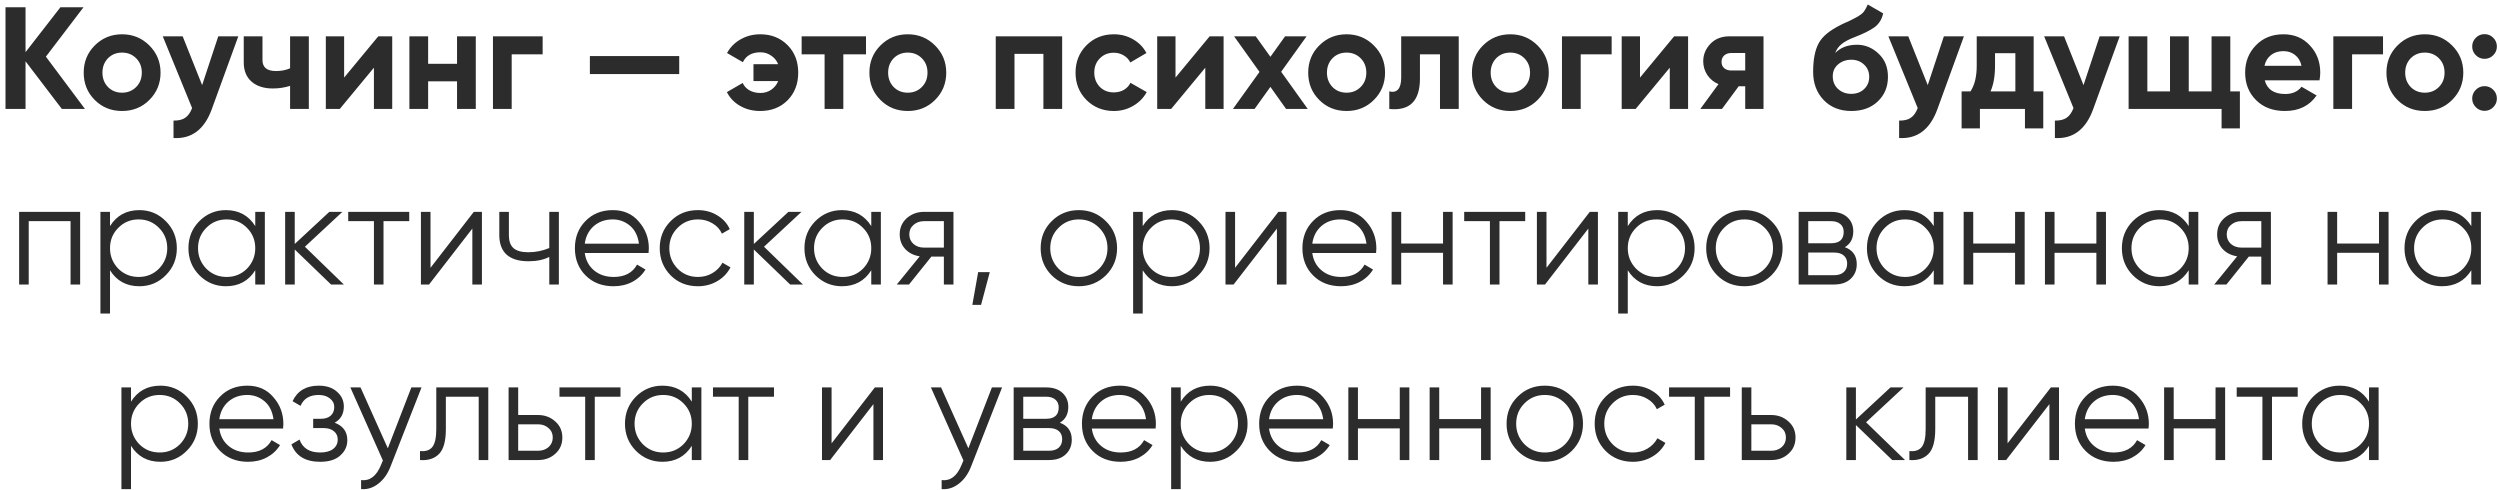 <?xml version="1.0" encoding="UTF-8"?> <svg xmlns="http://www.w3.org/2000/svg" width="413" height="81" viewBox="0 0 413 81" fill="none"><path d="M7.58 9.36L14.036 18H10.22L4.22 10.128V18H0.908V1.2H4.22V8.616L9.98 1.2H13.796L7.58 9.36ZM24.675 16.512C23.459 17.728 21.955 18.336 20.163 18.336C18.371 18.336 16.867 17.728 15.651 16.512C14.435 15.296 13.827 13.792 13.827 12C13.827 10.224 14.435 8.728 15.651 7.512C16.883 6.28 18.387 5.664 20.163 5.664C21.939 5.664 23.443 6.28 24.675 7.512C25.907 8.744 26.523 10.24 26.523 12C26.523 13.776 25.907 15.28 24.675 16.512ZM17.835 14.376C18.459 15 19.235 15.312 20.163 15.312C21.091 15.312 21.867 15 22.491 14.376C23.115 13.752 23.427 12.96 23.427 12C23.427 11.04 23.115 10.248 22.491 9.624C21.867 9 21.091 8.688 20.163 8.688C19.235 8.688 18.459 9 17.835 9.624C17.227 10.264 16.923 11.056 16.923 12C16.923 12.944 17.227 13.736 17.835 14.376ZM33.392 14.064L36.056 6H39.368L35 18C33.784 21.376 31.672 22.976 28.664 22.8V19.92C29.48 19.936 30.12 19.784 30.584 19.464C31.064 19.144 31.448 18.608 31.736 17.856L26.888 6H30.176L33.392 14.064ZM47.922 11.28V6H51.018V18H47.922V14.184C47.026 14.472 46.074 14.616 45.066 14.616C43.594 14.616 42.426 14.24 41.562 13.488C40.698 12.736 40.266 11.672 40.266 10.296V6H43.362V9.936C43.362 11.136 44.106 11.736 45.594 11.736C46.474 11.736 47.25 11.584 47.922 11.28ZM56.85 12.816L62.49 6H64.794V18H61.77V11.184L56.13 18H53.826V6H56.85V12.816ZM75.503 10.536V6H78.599V18H75.503V13.44H70.727V18H67.631V6H70.727V10.536H75.503ZM81.436 6H89.644V8.976H84.531V18H81.436V6ZM112.207 12.24H97.447V9.264H112.207V12.24ZM125.602 5.664C127.41 5.664 128.906 6.256 130.09 7.44C131.274 8.624 131.866 10.144 131.866 12C131.866 13.872 131.274 15.4 130.09 16.584C128.922 17.752 127.418 18.336 125.578 18.336C124.346 18.336 123.242 18.056 122.266 17.496C121.29 16.936 120.562 16.176 120.082 15.216L122.698 13.704C122.906 14.2 123.266 14.6 123.778 14.904C124.306 15.208 124.922 15.36 125.626 15.36C126.282 15.36 126.874 15.184 127.402 14.832C127.93 14.464 128.314 13.984 128.554 13.392H124.474V10.608H128.554C128.314 10.016 127.93 9.544 127.402 9.192C126.874 8.824 126.282 8.64 125.626 8.64C124.218 8.64 123.25 9.184 122.722 10.272L120.106 8.76C120.634 7.8 121.378 7.048 122.338 6.504C123.314 5.944 124.402 5.664 125.602 5.664ZM132.431 6H143.063V8.976H139.319V18H136.223V8.976H132.431V6ZM154.472 16.512C153.256 17.728 151.752 18.336 149.96 18.336C148.168 18.336 146.664 17.728 145.448 16.512C144.232 15.296 143.624 13.792 143.624 12C143.624 10.224 144.232 8.728 145.448 7.512C146.68 6.28 148.184 5.664 149.96 5.664C151.736 5.664 153.24 6.28 154.472 7.512C155.704 8.744 156.32 10.24 156.32 12C156.32 13.776 155.704 15.28 154.472 16.512ZM147.632 14.376C148.256 15 149.032 15.312 149.96 15.312C150.888 15.312 151.664 15 152.288 14.376C152.912 13.752 153.224 12.96 153.224 12C153.224 11.04 152.912 10.248 152.288 9.624C151.664 9 150.888 8.688 149.96 8.688C149.032 8.688 148.256 9 147.632 9.624C147.024 10.264 146.72 11.056 146.72 12C146.72 12.944 147.024 13.736 147.632 14.376ZM164.498 6H175.466V18H172.37V8.904H167.594V18H164.498V6ZM184.015 18.336C182.207 18.336 180.695 17.728 179.479 16.512C178.279 15.296 177.679 13.792 177.679 12C177.679 10.208 178.279 8.704 179.479 7.488C180.695 6.272 182.207 5.664 184.015 5.664C185.183 5.664 186.247 5.944 187.207 6.504C188.167 7.064 188.895 7.816 189.391 8.76L186.727 10.32C186.487 9.824 186.119 9.432 185.623 9.144C185.143 8.856 184.599 8.712 183.991 8.712C183.063 8.712 182.295 9.024 181.687 9.648C181.079 10.256 180.775 11.04 180.775 12C180.775 12.928 181.079 13.712 181.687 14.352C182.295 14.96 183.063 15.264 183.991 15.264C184.615 15.264 185.167 15.128 185.647 14.856C186.143 14.568 186.511 14.176 186.751 13.68L189.439 15.216C188.911 16.176 188.159 16.936 187.183 17.496C186.223 18.056 185.167 18.336 184.015 18.336ZM194.194 12.816L199.834 6H202.138V18H199.114V11.184L193.474 18H191.17V6H194.194V12.816ZM211.647 11.856L216.039 18H212.463L209.871 14.352L207.255 18H203.679L208.071 11.88L203.871 6H207.447L209.871 9.384L212.295 6H215.847L211.647 11.856ZM226.964 16.512C225.748 17.728 224.244 18.336 222.452 18.336C220.66 18.336 219.156 17.728 217.94 16.512C216.724 15.296 216.116 13.792 216.116 12C216.116 10.224 216.724 8.728 217.94 7.512C219.172 6.28 220.676 5.664 222.452 5.664C224.228 5.664 225.732 6.28 226.964 7.512C228.196 8.744 228.812 10.24 228.812 12C228.812 13.776 228.196 15.28 226.964 16.512ZM220.124 14.376C220.748 15 221.524 15.312 222.452 15.312C223.38 15.312 224.156 15 224.78 14.376C225.404 13.752 225.716 12.96 225.716 12C225.716 11.04 225.404 10.248 224.78 9.624C224.156 9 223.38 8.688 222.452 8.688C221.524 8.688 220.748 9 220.124 9.624C219.516 10.264 219.212 11.056 219.212 12C219.212 12.944 219.516 13.736 220.124 14.376ZM231.478 6H240.982V18H237.886V8.976H234.574V12.984C234.574 16.68 232.886 18.352 229.51 18V15.096C230.15 15.256 230.638 15.144 230.974 14.76C231.31 14.376 231.478 13.728 231.478 12.816V6ZM254.011 16.512C252.795 17.728 251.291 18.336 249.499 18.336C247.707 18.336 246.203 17.728 244.987 16.512C243.771 15.296 243.163 13.792 243.163 12C243.163 10.224 243.771 8.728 244.987 7.512C246.219 6.28 247.723 5.664 249.499 5.664C251.275 5.664 252.779 6.28 254.011 7.512C255.243 8.744 255.859 10.24 255.859 12C255.859 13.776 255.243 15.28 254.011 16.512ZM247.171 14.376C247.795 15 248.571 15.312 249.499 15.312C250.427 15.312 251.203 15 251.827 14.376C252.451 13.752 252.763 12.96 252.763 12C252.763 11.04 252.451 10.248 251.827 9.624C251.203 9 250.427 8.688 249.499 8.688C248.571 8.688 247.795 9 247.171 9.624C246.563 10.264 246.259 11.056 246.259 12C246.259 12.944 246.563 13.736 247.171 14.376ZM258.037 6H266.245V8.976H261.133V18H258.037V6ZM270.928 12.816L276.568 6H278.872V18H275.848V11.184L270.208 18H267.904V6H270.928V12.816ZM285.717 6H291.333V18H288.309V14.256H287.229L284.469 18H280.893L283.893 13.896C283.125 13.576 282.509 13.072 282.045 12.384C281.597 11.696 281.373 10.944 281.373 10.128C281.373 9.024 281.773 8.056 282.573 7.224C283.357 6.408 284.405 6 285.717 6ZM288.309 8.76H285.957C285.509 8.76 285.133 8.896 284.829 9.168C284.541 9.44 284.397 9.792 284.397 10.224C284.397 10.656 284.541 11 284.829 11.256C285.133 11.512 285.509 11.64 285.957 11.64H288.309V8.76ZM305.842 18.336C303.954 18.336 302.426 17.728 301.258 16.512C300.106 15.296 299.53 13.752 299.53 11.88C299.53 9.848 299.834 8.272 300.442 7.152C301.034 6.032 302.258 5.016 304.114 4.104C304.162 4.072 304.25 4.024 304.378 3.96C304.522 3.896 304.666 3.832 304.81 3.768C304.97 3.704 305.122 3.64 305.266 3.576L306.274 3.072C306.514 2.96 306.77 2.816 307.042 2.64C307.442 2.4 307.738 2.152 307.93 1.896C308.122 1.64 308.33 1.256 308.554 0.744L311.098 2.208C310.89 3.184 310.418 3.944 309.682 4.488C308.93 5.032 307.842 5.576 306.418 6.12C305.426 6.504 304.69 6.896 304.21 7.296C303.73 7.696 303.386 8.184 303.178 8.76C304.058 7.848 305.258 7.392 306.778 7.392C308.122 7.392 309.306 7.88 310.33 8.856C311.37 9.816 311.89 11.096 311.89 12.696C311.89 14.344 311.33 15.696 310.21 16.752C309.106 17.808 307.65 18.336 305.842 18.336ZM305.794 9.864C304.994 9.864 304.29 10.112 303.682 10.608C303.074 11.12 302.77 11.784 302.77 12.6C302.77 13.448 303.058 14.144 303.634 14.688C304.226 15.232 304.954 15.504 305.818 15.504C306.698 15.504 307.41 15.24 307.954 14.712C308.514 14.184 308.794 13.512 308.794 12.696C308.794 11.88 308.514 11.208 307.954 10.68C307.394 10.136 306.674 9.864 305.794 9.864ZM318.463 14.064L321.127 6H324.439L320.071 18C318.855 21.376 316.743 22.976 313.735 22.8V19.92C314.551 19.936 315.191 19.784 315.655 19.464C316.135 19.144 316.519 18.608 316.807 17.856L311.959 6H315.247L318.463 14.064ZM335.962 6V15.096H337.546V21.216H334.522V18H327.082V21.216H324.058V15.096H325.522C326.21 14.072 326.554 12.656 326.554 10.848V6H335.962ZM328.834 15.096H332.938V8.784H329.578V10.848C329.578 12.576 329.33 13.992 328.834 15.096ZM344.197 14.064L346.861 6H350.173L345.805 18C344.589 21.376 342.477 22.976 339.469 22.8V19.92C340.285 19.936 340.925 19.784 341.389 19.464C341.869 19.144 342.253 18.608 342.541 17.856L337.693 6H340.981L344.197 14.064ZM368.446 6V15.096H370.03V21.216H367.006V18H351.646V6H354.742V15.096H358.486V6H361.582V15.096H365.35V6H368.446ZM383.185 13.272H374.137C374.537 14.776 375.665 15.528 377.521 15.528C378.705 15.528 379.601 15.128 380.209 14.328L382.705 15.768C381.521 17.48 379.777 18.336 377.473 18.336C375.489 18.336 373.897 17.736 372.697 16.536C371.497 15.336 370.897 13.824 370.897 12C370.897 10.208 371.489 8.704 372.673 7.488C373.841 6.272 375.361 5.664 377.233 5.664C379.009 5.664 380.457 6.272 381.577 7.488C382.729 8.704 383.305 10.208 383.305 12C383.305 12.336 383.265 12.76 383.185 13.272ZM374.089 10.872H380.209C380.033 10.088 379.673 9.488 379.129 9.072C378.601 8.656 377.969 8.448 377.233 8.448C376.401 8.448 375.713 8.664 375.169 9.096C374.625 9.512 374.265 10.104 374.089 10.872ZM385.467 6H393.675V8.976H388.563V18H385.467V6ZM405.089 16.512C403.873 17.728 402.369 18.336 400.577 18.336C398.785 18.336 397.281 17.728 396.065 16.512C394.849 15.296 394.241 13.792 394.241 12C394.241 10.224 394.849 8.728 396.065 7.512C397.297 6.28 398.801 5.664 400.577 5.664C402.353 5.664 403.857 6.28 405.089 7.512C406.321 8.744 406.937 10.24 406.937 12C406.937 13.776 406.321 15.28 405.089 16.512ZM398.249 14.376C398.873 15 399.649 15.312 400.577 15.312C401.505 15.312 402.281 15 402.905 14.376C403.529 13.752 403.841 12.96 403.841 12C403.841 11.04 403.529 10.248 402.905 9.624C402.281 9 401.505 8.688 400.577 8.688C399.649 8.688 398.873 9 398.249 9.624C397.641 10.264 397.337 11.056 397.337 12C397.337 12.944 397.641 13.736 398.249 14.376ZM412.486 7.68C412.486 8.24 412.286 8.72 411.886 9.12C411.486 9.52 411.006 9.72 410.446 9.72C409.886 9.72 409.406 9.52 409.006 9.12C408.606 8.72 408.406 8.24 408.406 7.68C408.406 7.12 408.606 6.64 409.006 6.24C409.406 5.84 409.886 5.64 410.446 5.64C411.006 5.64 411.486 5.84 411.886 6.24C412.286 6.64 412.486 7.12 412.486 7.68ZM412.486 16.272C412.486 16.832 412.286 17.312 411.886 17.712C411.486 18.112 411.006 18.312 410.446 18.312C409.886 18.312 409.406 18.112 409.006 17.712C408.606 17.312 408.406 16.832 408.406 16.272C408.406 15.712 408.606 15.232 409.006 14.832C409.406 14.432 409.886 14.232 410.446 14.232C411.006 14.232 411.486 14.432 411.886 14.832C412.286 15.232 412.486 15.712 412.486 16.272ZM3.16 35H13.241V47H11.656V36.536H4.744V47H3.16V35ZM23.022 34.712C24.734 34.712 26.19 35.32 27.39 36.536C28.606 37.752 29.214 39.24 29.214 41C29.214 42.76 28.606 44.248 27.39 45.464C26.19 46.68 24.734 47.288 23.022 47.288C20.894 47.288 19.278 46.408 18.174 44.648V51.8H16.59V35H18.174V37.352C19.278 35.592 20.894 34.712 23.022 34.712ZM19.542 44.384C20.454 45.296 21.574 45.752 22.902 45.752C24.23 45.752 25.35 45.296 26.262 44.384C27.174 43.44 27.63 42.312 27.63 41C27.63 39.672 27.174 38.552 26.262 37.64C25.35 36.712 24.23 36.248 22.902 36.248C21.574 36.248 20.454 36.712 19.542 37.64C18.63 38.552 18.174 39.672 18.174 41C18.174 42.312 18.63 43.44 19.542 44.384ZM42.168 37.352V35H43.752V47H42.168V44.648C41.064 46.408 39.448 47.288 37.32 47.288C35.608 47.288 34.144 46.68 32.928 45.464C31.728 44.248 31.128 42.76 31.128 41C31.128 39.24 31.728 37.752 32.928 36.536C34.144 35.32 35.608 34.712 37.32 34.712C39.448 34.712 41.064 35.592 42.168 37.352ZM34.08 44.384C34.992 45.296 36.112 45.752 37.44 45.752C38.768 45.752 39.888 45.296 40.8 44.384C41.712 43.44 42.168 42.312 42.168 41C42.168 39.672 41.712 38.552 40.8 37.64C39.888 36.712 38.768 36.248 37.44 36.248C36.112 36.248 34.992 36.712 34.08 37.64C33.168 38.552 32.712 39.672 32.712 41C32.712 42.312 33.168 43.44 34.08 44.384ZM50.37 40.76L56.802 47H54.69L48.69 41.216V47H47.106V35H48.69V40.304L54.402 35H56.562L50.37 40.76ZM57.525 35H67.605V36.536H63.357V47H61.773V36.536H57.525V35ZM71.12 44.24L78.272 35H79.615V47H78.031V37.76L70.879 47H69.535V35H71.12V44.24ZM90.741 40.976V35H92.325V47H90.741V42.44C89.813 42.92 88.669 43.16 87.309 43.16C85.725 43.16 84.525 42.8 83.709 42.08C82.893 41.344 82.485 40.264 82.485 38.84V35H84.069V38.84C84.069 39.832 84.325 40.552 84.837 41C85.365 41.448 86.173 41.672 87.261 41.672C88.477 41.672 89.637 41.44 90.741 40.976ZM101.236 34.712C103.028 34.712 104.46 35.344 105.532 36.608C106.636 37.856 107.188 39.336 107.188 41.048C107.188 41.128 107.172 41.376 107.14 41.792H96.604C96.764 42.992 97.276 43.952 98.14 44.672C99.004 45.392 100.084 45.752 101.38 45.752C103.204 45.752 104.492 45.072 105.244 43.712L106.636 44.528C106.108 45.392 105.38 46.072 104.452 46.568C103.54 47.048 102.508 47.288 101.356 47.288C99.468 47.288 97.932 46.696 96.748 45.512C95.564 44.328 94.972 42.824 94.972 41C94.972 39.192 95.556 37.696 96.724 36.512C97.892 35.312 99.396 34.712 101.236 34.712ZM101.236 36.248C99.988 36.248 98.94 36.616 98.092 37.352C97.26 38.088 96.764 39.056 96.604 40.256H105.556C105.38 38.976 104.892 37.992 104.092 37.304C103.26 36.6 102.308 36.248 101.236 36.248ZM115.299 47.288C113.491 47.288 111.987 46.688 110.787 45.488C109.587 44.256 108.987 42.76 108.987 41C108.987 39.224 109.587 37.736 110.787 36.536C111.987 35.32 113.491 34.712 115.299 34.712C116.483 34.712 117.547 35 118.491 35.576C119.435 36.136 120.123 36.896 120.555 37.856L119.259 38.6C118.939 37.88 118.419 37.312 117.699 36.896C116.995 36.464 116.195 36.248 115.299 36.248C113.971 36.248 112.851 36.712 111.939 37.64C111.027 38.552 110.571 39.672 110.571 41C110.571 42.312 111.027 43.44 111.939 44.384C112.851 45.296 113.971 45.752 115.299 45.752C116.179 45.752 116.971 45.544 117.675 45.128C118.395 44.712 118.955 44.136 119.355 43.4L120.675 44.168C120.179 45.128 119.451 45.888 118.491 46.448C117.531 47.008 116.467 47.288 115.299 47.288ZM126.214 40.76L132.646 47H130.534L124.534 41.216V47H122.95V35H124.534V40.304L130.246 35H132.406L126.214 40.76ZM143.934 37.352V35H145.518V47H143.934V44.648C142.83 46.408 141.214 47.288 139.086 47.288C137.374 47.288 135.91 46.68 134.694 45.464C133.494 44.248 132.894 42.76 132.894 41C132.894 39.24 133.494 37.752 134.694 36.536C135.91 35.32 137.374 34.712 139.086 34.712C141.214 34.712 142.83 35.592 143.934 37.352ZM135.846 44.384C136.758 45.296 137.878 45.752 139.206 45.752C140.534 45.752 141.654 45.296 142.566 44.384C143.478 43.44 143.934 42.312 143.934 41C143.934 39.672 143.478 38.552 142.566 37.64C141.654 36.712 140.534 36.248 139.206 36.248C137.878 36.248 136.758 36.712 135.846 37.64C134.934 38.552 134.478 39.672 134.478 41C134.478 42.312 134.934 43.44 135.846 44.384ZM152.639 35H157.511V47H155.927V42.392H153.863L150.167 47H148.151L151.943 42.344C150.967 42.2 150.167 41.8 149.543 41.144C148.935 40.472 148.631 39.664 148.631 38.72C148.631 37.648 149.015 36.76 149.783 36.056C150.583 35.352 151.535 35 152.639 35ZM152.639 40.904H155.927V36.536H152.639C151.951 36.536 151.375 36.744 150.911 37.16C150.447 37.56 150.215 38.08 150.215 38.72C150.215 39.36 150.447 39.888 150.911 40.304C151.375 40.704 151.951 40.904 152.639 40.904ZM161.591 44.96H163.511L162.071 50.36H160.631L161.591 44.96ZM182.693 45.488C181.461 46.688 179.973 47.288 178.229 47.288C176.453 47.288 174.957 46.688 173.741 45.488C172.525 44.272 171.917 42.776 171.917 41C171.917 39.224 172.525 37.736 173.741 36.536C174.957 35.32 176.453 34.712 178.229 34.712C179.989 34.712 181.477 35.32 182.693 36.536C183.925 37.736 184.541 39.224 184.541 41C184.541 42.76 183.925 44.256 182.693 45.488ZM174.869 44.384C175.781 45.296 176.901 45.752 178.229 45.752C179.557 45.752 180.677 45.296 181.589 44.384C182.501 43.44 182.957 42.312 182.957 41C182.957 39.672 182.501 38.552 181.589 37.64C180.677 36.712 179.557 36.248 178.229 36.248C176.901 36.248 175.781 36.712 174.869 37.64C173.957 38.552 173.501 39.672 173.501 41C173.501 42.312 173.957 43.44 174.869 44.384ZM193.624 34.712C195.336 34.712 196.792 35.32 197.992 36.536C199.208 37.752 199.816 39.24 199.816 41C199.816 42.76 199.208 44.248 197.992 45.464C196.792 46.68 195.336 47.288 193.624 47.288C191.496 47.288 189.88 46.408 188.776 44.648V51.8H187.192V35H188.776V37.352C189.88 35.592 191.496 34.712 193.624 34.712ZM190.144 44.384C191.056 45.296 192.176 45.752 193.504 45.752C194.832 45.752 195.952 45.296 196.864 44.384C197.776 43.44 198.232 42.312 198.232 41C198.232 39.672 197.776 38.552 196.864 37.64C195.952 36.712 194.832 36.248 193.504 36.248C192.176 36.248 191.056 36.712 190.144 37.64C189.232 38.552 188.776 39.672 188.776 41C188.776 42.312 189.232 43.44 190.144 44.384ZM204.034 44.24L211.186 35H212.53V47H210.946V37.76L203.794 47H202.45V35H204.034V44.24ZM221.423 34.712C223.215 34.712 224.647 35.344 225.719 36.608C226.823 37.856 227.375 39.336 227.375 41.048C227.375 41.128 227.359 41.376 227.327 41.792H216.791C216.951 42.992 217.463 43.952 218.327 44.672C219.191 45.392 220.271 45.752 221.567 45.752C223.391 45.752 224.679 45.072 225.431 43.712L226.823 44.528C226.295 45.392 225.567 46.072 224.639 46.568C223.727 47.048 222.695 47.288 221.543 47.288C219.655 47.288 218.119 46.696 216.935 45.512C215.751 44.328 215.159 42.824 215.159 41C215.159 39.192 215.743 37.696 216.911 36.512C218.079 35.312 219.583 34.712 221.423 34.712ZM221.423 36.248C220.175 36.248 219.127 36.616 218.279 37.352C217.447 38.088 216.951 39.056 216.791 40.256H225.743C225.567 38.976 225.079 37.992 224.279 37.304C223.447 36.6 222.495 36.248 221.423 36.248ZM238.391 40.232V35H239.975V47H238.391V41.768H231.479V47H229.895V35H231.479V40.232H238.391ZM241.885 35H251.965V36.536H247.717V47H246.133V36.536H241.885V35ZM255.479 44.24L262.631 35H263.975V47H262.391V37.76L255.239 47H253.895V35H255.479V44.24ZM273.757 34.712C275.469 34.712 276.925 35.32 278.125 36.536C279.341 37.752 279.949 39.24 279.949 41C279.949 42.76 279.341 44.248 278.125 45.464C276.925 46.68 275.469 47.288 273.757 47.288C271.629 47.288 270.013 46.408 268.909 44.648V51.8H267.325V35H268.909V37.352C270.013 35.592 271.629 34.712 273.757 34.712ZM270.277 44.384C271.189 45.296 272.309 45.752 273.637 45.752C274.965 45.752 276.085 45.296 276.997 44.384C277.909 43.44 278.365 42.312 278.365 41C278.365 39.672 277.909 38.552 276.997 37.64C276.085 36.712 274.965 36.248 273.637 36.248C272.309 36.248 271.189 36.712 270.277 37.64C269.365 38.552 268.909 39.672 268.909 41C268.909 42.312 269.365 43.44 270.277 44.384ZM292.638 45.488C291.406 46.688 289.918 47.288 288.174 47.288C286.398 47.288 284.902 46.688 283.686 45.488C282.47 44.272 281.862 42.776 281.862 41C281.862 39.224 282.47 37.736 283.686 36.536C284.902 35.32 286.398 34.712 288.174 34.712C289.934 34.712 291.422 35.32 292.638 36.536C293.87 37.736 294.486 39.224 294.486 41C294.486 42.76 293.87 44.256 292.638 45.488ZM284.814 44.384C285.726 45.296 286.846 45.752 288.174 45.752C289.502 45.752 290.622 45.296 291.534 44.384C292.446 43.44 292.902 42.312 292.902 41C292.902 39.672 292.446 38.552 291.534 37.64C290.622 36.712 289.502 36.248 288.174 36.248C286.846 36.248 285.726 36.712 284.814 37.64C283.902 38.552 283.446 39.672 283.446 41C283.446 42.312 283.902 43.44 284.814 44.384ZM304.769 40.832C306.081 41.312 306.737 42.248 306.737 43.64C306.737 44.632 306.401 45.44 305.729 46.064C305.073 46.688 304.153 47 302.969 47H297.137V35H302.489C303.641 35 304.537 35.296 305.177 35.888C305.833 36.48 306.161 37.256 306.161 38.216C306.161 39.416 305.697 40.288 304.769 40.832ZM302.489 36.536H298.721V40.184H302.489C303.881 40.184 304.577 39.56 304.577 38.312C304.577 37.752 304.393 37.32 304.025 37.016C303.673 36.696 303.161 36.536 302.489 36.536ZM298.721 45.464H302.969C303.673 45.464 304.209 45.296 304.577 44.96C304.961 44.624 305.153 44.152 305.153 43.544C305.153 42.968 304.961 42.52 304.577 42.2C304.209 41.88 303.673 41.72 302.969 41.72H298.721V45.464ZM319.457 37.352V35H321.041V47H319.457V44.648C318.353 46.408 316.737 47.288 314.609 47.288C312.897 47.288 311.433 46.68 310.217 45.464C309.017 44.248 308.417 42.76 308.417 41C308.417 39.24 309.017 37.752 310.217 36.536C311.433 35.32 312.897 34.712 314.609 34.712C316.737 34.712 318.353 35.592 319.457 37.352ZM311.369 44.384C312.281 45.296 313.401 45.752 314.729 45.752C316.057 45.752 317.177 45.296 318.089 44.384C319.001 43.44 319.457 42.312 319.457 41C319.457 39.672 319.001 38.552 318.089 37.64C317.177 36.712 316.057 36.248 314.729 36.248C313.401 36.248 312.281 36.712 311.369 37.64C310.457 38.552 310.001 39.672 310.001 41C310.001 42.312 310.457 43.44 311.369 44.384ZM332.891 40.232V35H334.475V47H332.891V41.768H325.979V47H324.395V35H325.979V40.232H332.891ZM346.321 40.232V35H347.905V47H346.321V41.768H339.409V47H337.825V35H339.409V40.232H346.321ZM361.574 37.352V35H363.158V47H361.574V44.648C360.47 46.408 358.854 47.288 356.726 47.288C355.014 47.288 353.55 46.68 352.334 45.464C351.134 44.248 350.534 42.76 350.534 41C350.534 39.24 351.134 37.752 352.334 36.536C353.55 35.32 355.014 34.712 356.726 34.712C358.854 34.712 360.47 35.592 361.574 37.352ZM353.486 44.384C354.398 45.296 355.518 45.752 356.846 45.752C358.174 45.752 359.294 45.296 360.206 44.384C361.118 43.44 361.574 42.312 361.574 41C361.574 39.672 361.118 38.552 360.206 37.64C359.294 36.712 358.174 36.248 356.846 36.248C355.518 36.248 354.398 36.712 353.486 37.64C352.574 38.552 352.118 39.672 352.118 41C352.118 42.312 352.574 43.44 353.486 44.384ZM370.28 35H375.152V47H373.568V42.392H371.504L367.808 47H365.792L369.584 42.344C368.608 42.2 367.808 41.8 367.184 41.144C366.576 40.472 366.272 39.664 366.272 38.72C366.272 37.648 366.656 36.76 367.424 36.056C368.224 35.352 369.176 35 370.28 35ZM370.28 40.904H373.568V36.536H370.28C369.592 36.536 369.016 36.744 368.552 37.16C368.088 37.56 367.856 38.08 367.856 38.72C367.856 39.36 368.088 39.888 368.552 40.304C369.016 40.704 369.592 40.904 370.28 40.904ZM393.008 40.232V35H394.592V47H393.008V41.768H386.096V47H384.512V35H386.096V40.232H393.008ZM408.262 37.352V35H409.846V47H408.262V44.648C407.158 46.408 405.542 47.288 403.414 47.288C401.702 47.288 400.238 46.68 399.022 45.464C397.822 44.248 397.222 42.76 397.222 41C397.222 39.24 397.822 37.752 399.022 36.536C400.238 35.32 401.702 34.712 403.414 34.712C405.542 34.712 407.158 35.592 408.262 37.352ZM400.174 44.384C401.086 45.296 402.206 45.752 403.534 45.752C404.862 45.752 405.982 45.296 406.894 44.384C407.806 43.44 408.262 42.312 408.262 41C408.262 39.672 407.806 38.552 406.894 37.64C405.982 36.712 404.862 36.248 403.534 36.248C402.206 36.248 401.086 36.712 400.174 37.64C399.262 38.552 398.806 39.672 398.806 41C398.806 42.312 399.262 43.44 400.174 44.384ZM26.491 63.712C28.203 63.712 29.659 64.32 30.859 65.536C32.075 66.752 32.683 68.24 32.683 70C32.683 71.76 32.075 73.248 30.859 74.464C29.659 75.68 28.203 76.288 26.491 76.288C24.363 76.288 22.747 75.408 21.643 73.648V80.8H20.059V64H21.643V66.352C22.747 64.592 24.363 63.712 26.491 63.712ZM23.011 73.384C23.923 74.296 25.043 74.752 26.371 74.752C27.699 74.752 28.819 74.296 29.731 73.384C30.643 72.44 31.099 71.312 31.099 70C31.099 68.672 30.643 67.552 29.731 66.64C28.819 65.712 27.699 65.248 26.371 65.248C25.043 65.248 23.923 65.712 23.011 66.64C22.099 67.552 21.643 68.672 21.643 70C21.643 71.312 22.099 72.44 23.011 73.384ZM40.861 63.712C42.653 63.712 44.085 64.344 45.157 65.608C46.261 66.856 46.813 68.336 46.813 70.048C46.813 70.128 46.797 70.376 46.765 70.792H36.229C36.389 71.992 36.901 72.952 37.765 73.672C38.629 74.392 39.709 74.752 41.005 74.752C42.829 74.752 44.117 74.072 44.869 72.712L46.261 73.528C45.733 74.392 45.005 75.072 44.077 75.568C43.165 76.048 42.133 76.288 40.981 76.288C39.093 76.288 37.557 75.696 36.373 74.512C35.189 73.328 34.597 71.824 34.597 70C34.597 68.192 35.181 66.696 36.349 65.512C37.517 64.312 39.021 63.712 40.861 63.712ZM40.861 65.248C39.613 65.248 38.565 65.616 37.717 66.352C36.885 67.088 36.389 68.056 36.229 69.256H45.181C45.005 67.976 44.517 66.992 43.717 66.304C42.885 65.6 41.933 65.248 40.861 65.248ZM55.29 69.832C56.682 70.36 57.378 71.32 57.378 72.712C57.378 73.72 56.986 74.568 56.202 75.256C55.45 75.944 54.346 76.288 52.89 76.288C50.458 76.288 48.874 75.328 48.138 73.408L49.482 72.616C49.994 74.04 51.13 74.752 52.89 74.752C53.802 74.752 54.514 74.56 55.026 74.176C55.538 73.776 55.794 73.256 55.794 72.616C55.794 72.04 55.586 71.584 55.17 71.248C54.754 70.896 54.194 70.72 53.49 70.72H51.738V69.184H53.01C53.698 69.184 54.234 69.016 54.618 68.68C55.018 68.328 55.218 67.848 55.218 67.24C55.218 66.664 54.978 66.192 54.498 65.824C54.034 65.44 53.418 65.248 52.65 65.248C51.162 65.248 50.162 65.848 49.65 67.048L48.33 66.28C49.13 64.568 50.57 63.712 52.65 63.712C53.93 63.712 54.938 64.048 55.674 64.72C56.426 65.376 56.802 66.184 56.802 67.144C56.802 68.376 56.298 69.272 55.29 69.832ZM64.069 74.056L67.957 64H69.637L64.501 77.104C64.021 78.32 63.349 79.256 62.485 79.912C61.637 80.584 60.693 80.88 59.653 80.8V79.312C61.093 79.488 62.189 78.656 62.941 76.816L63.253 76.072L57.877 64H59.557L64.069 74.056ZM72.073 64H80.665V76H79.081V65.536H73.656V70.888C73.656 72.888 73.272 74.264 72.504 75.016C71.752 75.768 70.713 76.096 69.385 76V74.512C70.312 74.608 70.993 74.384 71.424 73.84C71.856 73.296 72.073 72.312 72.073 70.888V64ZM85.604 68.56H88.892C89.996 68.56 90.94 68.912 91.724 69.616C92.508 70.304 92.9 71.192 92.9 72.28C92.9 73.384 92.508 74.28 91.724 74.968C90.972 75.656 90.028 76 88.892 76H84.02V64H85.604V68.56ZM85.604 74.464H88.892C89.58 74.464 90.156 74.264 90.62 73.864C91.084 73.448 91.316 72.92 91.316 72.28C91.316 71.64 91.084 71.12 90.62 70.72C90.156 70.304 89.58 70.096 88.892 70.096H85.604V74.464ZM92.424 64H102.504V65.536H98.256V76H96.672V65.536H92.424V64ZM114.285 66.352V64H115.869V76H114.285V73.648C113.181 75.408 111.565 76.288 109.437 76.288C107.725 76.288 106.261 75.68 105.045 74.464C103.845 73.248 103.245 71.76 103.245 70C103.245 68.24 103.845 66.752 105.045 65.536C106.261 64.32 107.725 63.712 109.437 63.712C111.565 63.712 113.181 64.592 114.285 66.352ZM106.197 73.384C107.109 74.296 108.229 74.752 109.557 74.752C110.885 74.752 112.005 74.296 112.917 73.384C113.829 72.44 114.285 71.312 114.285 70C114.285 68.672 113.829 67.552 112.917 66.64C112.005 65.712 110.885 65.248 109.557 65.248C108.229 65.248 107.109 65.712 106.197 66.64C105.285 67.552 104.829 68.672 104.829 70C104.829 71.312 105.285 72.44 106.197 73.384ZM117.783 64H127.863V65.536H123.615V76H122.031V65.536H117.783V64ZM137.377 73.24L144.529 64H145.873V76H144.289V66.76L137.137 76H135.793V64H137.377V73.24ZM159.975 74.056L163.863 64H165.543L160.407 77.104C159.927 78.32 159.255 79.256 158.391 79.912C157.543 80.584 156.599 80.88 155.559 80.8V79.312C156.999 79.488 158.095 78.656 158.847 76.816L159.159 76.072L153.783 64H155.463L159.975 74.056ZM175.089 69.832C176.401 70.312 177.057 71.248 177.057 72.64C177.057 73.632 176.721 74.44 176.049 75.064C175.393 75.688 174.473 76 173.289 76H167.457V64H172.809C173.961 64 174.857 64.296 175.497 64.888C176.153 65.48 176.481 66.256 176.481 67.216C176.481 68.416 176.017 69.288 175.089 69.832ZM172.809 65.536H169.041V69.184H172.809C174.201 69.184 174.897 68.56 174.897 67.312C174.897 66.752 174.713 66.32 174.345 66.016C173.993 65.696 173.481 65.536 172.809 65.536ZM169.041 74.464H173.289C173.993 74.464 174.529 74.296 174.897 73.96C175.281 73.624 175.473 73.152 175.473 72.544C175.473 71.968 175.281 71.52 174.897 71.2C174.529 70.88 173.993 70.72 173.289 70.72H169.041V74.464ZM185.001 63.712C186.793 63.712 188.225 64.344 189.297 65.608C190.401 66.856 190.953 68.336 190.953 70.048C190.953 70.128 190.937 70.376 190.905 70.792H180.369C180.529 71.992 181.041 72.952 181.905 73.672C182.769 74.392 183.849 74.752 185.145 74.752C186.969 74.752 188.257 74.072 189.009 72.712L190.401 73.528C189.873 74.392 189.145 75.072 188.217 75.568C187.305 76.048 186.273 76.288 185.121 76.288C183.233 76.288 181.697 75.696 180.513 74.512C179.329 73.328 178.737 71.824 178.737 70C178.737 68.192 179.321 66.696 180.489 65.512C181.657 64.312 183.161 63.712 185.001 63.712ZM185.001 65.248C183.753 65.248 182.705 65.616 181.857 66.352C181.025 67.088 180.529 68.056 180.369 69.256H189.321C189.145 67.976 188.657 66.992 187.857 66.304C187.025 65.6 186.073 65.248 185.001 65.248ZM199.905 63.712C201.617 63.712 203.073 64.32 204.273 65.536C205.489 66.752 206.097 68.24 206.097 70C206.097 71.76 205.489 73.248 204.273 74.464C203.073 75.68 201.617 76.288 199.905 76.288C197.777 76.288 196.161 75.408 195.057 73.648V80.8H193.473V64H195.057V66.352C196.161 64.592 197.777 63.712 199.905 63.712ZM196.425 73.384C197.337 74.296 198.457 74.752 199.785 74.752C201.113 74.752 202.233 74.296 203.145 73.384C204.057 72.44 204.513 71.312 204.513 70C204.513 68.672 204.057 67.552 203.145 66.64C202.233 65.712 201.113 65.248 199.785 65.248C198.457 65.248 197.337 65.712 196.425 66.64C195.513 67.552 195.057 68.672 195.057 70C195.057 71.312 195.513 72.44 196.425 73.384ZM214.275 63.712C216.067 63.712 217.499 64.344 218.571 65.608C219.675 66.856 220.227 68.336 220.227 70.048C220.227 70.128 220.211 70.376 220.179 70.792H209.643C209.803 71.992 210.315 72.952 211.179 73.672C212.043 74.392 213.123 74.752 214.419 74.752C216.243 74.752 217.531 74.072 218.283 72.712L219.675 73.528C219.147 74.392 218.419 75.072 217.491 75.568C216.579 76.048 215.547 76.288 214.395 76.288C212.507 76.288 210.971 75.696 209.787 74.512C208.603 73.328 208.011 71.824 208.011 70C208.011 68.192 208.595 66.696 209.763 65.512C210.931 64.312 212.435 63.712 214.275 63.712ZM214.275 65.248C213.027 65.248 211.979 65.616 211.131 66.352C210.299 67.088 209.803 68.056 209.643 69.256H218.595C218.419 67.976 217.931 66.992 217.131 66.304C216.299 65.6 215.347 65.248 214.275 65.248ZM231.242 69.232V64H232.826V76H231.242V70.768H224.33V76H222.746V64H224.33V69.232H231.242ZM244.672 69.232V64H246.256V76H244.672V70.768H237.76V76H236.176V64H237.76V69.232H244.672ZM259.662 74.488C258.43 75.688 256.942 76.288 255.198 76.288C253.422 76.288 251.926 75.688 250.71 74.488C249.494 73.272 248.886 71.776 248.886 70C248.886 68.224 249.494 66.736 250.71 65.536C251.926 64.32 253.422 63.712 255.198 63.712C256.958 63.712 258.446 64.32 259.662 65.536C260.894 66.736 261.51 68.224 261.51 70C261.51 71.76 260.894 73.256 259.662 74.488ZM251.838 73.384C252.75 74.296 253.87 74.752 255.198 74.752C256.526 74.752 257.646 74.296 258.558 73.384C259.47 72.44 259.926 71.312 259.926 70C259.926 68.672 259.47 67.552 258.558 66.64C257.646 65.712 256.526 65.248 255.198 65.248C253.87 65.248 252.75 65.712 251.838 66.64C250.926 67.552 250.47 68.672 250.47 70C250.47 71.312 250.926 72.44 251.838 73.384ZM269.752 76.288C267.944 76.288 266.44 75.688 265.24 74.488C264.04 73.256 263.44 71.76 263.44 70C263.44 68.224 264.04 66.736 265.24 65.536C266.44 64.32 267.944 63.712 269.752 63.712C270.936 63.712 272 64 272.944 64.576C273.888 65.136 274.576 65.896 275.008 66.856L273.712 67.6C273.392 66.88 272.872 66.312 272.152 65.896C271.448 65.464 270.648 65.248 269.752 65.248C268.424 65.248 267.304 65.712 266.392 66.64C265.48 67.552 265.024 68.672 265.024 70C265.024 71.312 265.48 72.44 266.392 73.384C267.304 74.296 268.424 74.752 269.752 74.752C270.632 74.752 271.424 74.544 272.128 74.128C272.848 73.712 273.408 73.136 273.808 72.4L275.128 73.168C274.632 74.128 273.904 74.888 272.944 75.448C271.984 76.008 270.92 76.288 269.752 76.288ZM275.728 64H285.808V65.536H281.56V76H279.976V65.536H275.728V64ZM289.323 68.56H292.611C293.715 68.56 294.659 68.912 295.443 69.616C296.227 70.304 296.619 71.192 296.619 72.28C296.619 73.384 296.227 74.28 295.443 74.968C294.691 75.656 293.747 76 292.611 76H287.739V64H289.323V68.56ZM289.323 74.464H292.611C293.299 74.464 293.875 74.264 294.339 73.864C294.803 73.448 295.035 72.92 295.035 72.28C295.035 71.64 294.803 71.12 294.339 70.72C293.875 70.304 293.299 70.096 292.611 70.096H289.323V74.464ZM308.276 69.76L314.708 76H312.596L306.596 70.216V76H305.012V64H306.596V69.304L312.308 64H314.468L308.276 69.76ZM318.119 64H326.711V76H325.127V65.536H319.703V70.888C319.703 72.888 319.319 74.264 318.551 75.016C317.799 75.768 316.759 76.096 315.431 76V74.512C316.359 74.608 317.039 74.384 317.471 73.84C317.903 73.296 318.119 72.312 318.119 70.888V64ZM331.651 73.24L338.803 64H340.147V76H338.563V66.76L331.411 76H330.067V64H331.651V73.24ZM349.04 63.712C350.832 63.712 352.264 64.344 353.336 65.608C354.44 66.856 354.992 68.336 354.992 70.048C354.992 70.128 354.976 70.376 354.944 70.792H344.408C344.568 71.992 345.08 72.952 345.944 73.672C346.808 74.392 347.888 74.752 349.184 74.752C351.008 74.752 352.296 74.072 353.048 72.712L354.44 73.528C353.912 74.392 353.184 75.072 352.256 75.568C351.344 76.048 350.312 76.288 349.16 76.288C347.272 76.288 345.736 75.696 344.552 74.512C343.368 73.328 342.776 71.824 342.776 70C342.776 68.192 343.36 66.696 344.528 65.512C345.696 64.312 347.2 63.712 349.04 63.712ZM349.04 65.248C347.792 65.248 346.744 65.616 345.896 66.352C345.064 67.088 344.568 68.056 344.408 69.256H353.36C353.184 67.976 352.696 66.992 351.896 66.304C351.064 65.6 350.112 65.248 349.04 65.248ZM366.008 69.232V64H367.592V76H366.008V70.768H359.096V76H357.512V64H359.096V69.232H366.008ZM369.502 64H379.582V65.536H375.334V76H373.75V65.536H369.502V64ZM391.363 66.352V64H392.947V76H391.363V73.648C390.259 75.408 388.643 76.288 386.515 76.288C384.803 76.288 383.339 75.68 382.123 74.464C380.923 73.248 380.323 71.76 380.323 70C380.323 68.24 380.923 66.752 382.123 65.536C383.339 64.32 384.803 63.712 386.515 63.712C388.643 63.712 390.259 64.592 391.363 66.352ZM383.275 73.384C384.187 74.296 385.307 74.752 386.635 74.752C387.963 74.752 389.083 74.296 389.995 73.384C390.907 72.44 391.363 71.312 391.363 70C391.363 68.672 390.907 67.552 389.995 66.64C389.083 65.712 387.963 65.248 386.635 65.248C385.307 65.248 384.187 65.712 383.275 66.64C382.363 67.552 381.907 68.672 381.907 70C381.907 71.312 382.363 72.44 383.275 73.384Z" fill="#2C2C2C"></path></svg> 